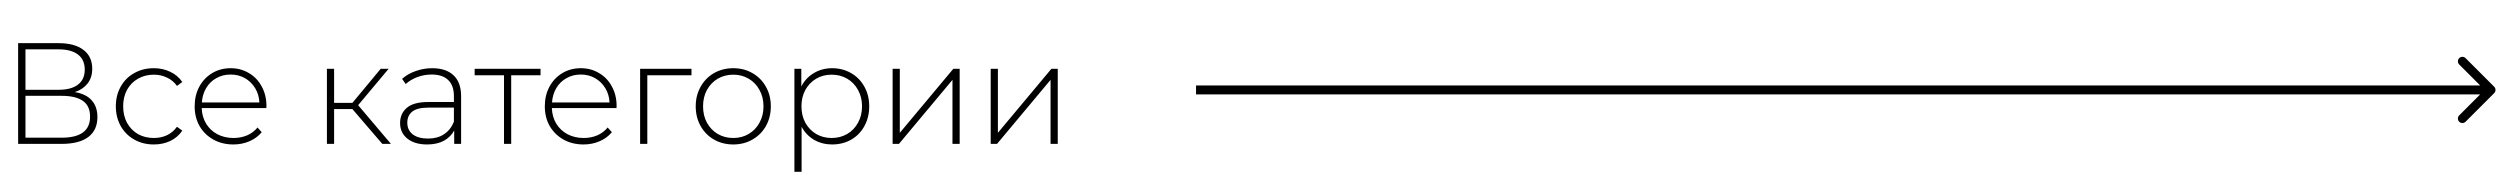 <?xml version="1.0" encoding="UTF-8"?> <svg xmlns="http://www.w3.org/2000/svg" width="278" height="20" viewBox="0 0 278 20" fill="none"><path d="M8.32 10.24C9.152 10.379 9.776 10.683 10.192 11.152C10.619 11.621 10.832 12.245 10.832 13.024C10.832 13.984 10.496 14.72 9.824 15.232C9.152 15.744 8.155 16 6.832 16H2.016V4.8H6.528C7.701 4.8 8.613 5.045 9.264 5.536C9.925 6.027 10.256 6.731 10.256 7.648C10.256 8.299 10.085 8.843 9.744 9.28C9.403 9.717 8.928 10.037 8.32 10.24ZM2.832 9.984H6.512C7.451 9.984 8.171 9.792 8.672 9.408C9.173 9.024 9.424 8.469 9.424 7.744C9.424 7.008 9.173 6.448 8.672 6.064C8.171 5.68 7.451 5.488 6.512 5.488H2.832V9.984ZM6.848 15.312C8.96 15.312 10.016 14.533 10.016 12.976C10.016 12.176 9.749 11.589 9.216 11.216C8.683 10.843 7.893 10.656 6.848 10.656H2.832V15.312H6.848ZM17.104 16.064C16.293 16.064 15.568 15.883 14.928 15.52C14.288 15.157 13.787 14.656 13.424 14.016C13.061 13.365 12.88 12.635 12.88 11.824C12.88 11.003 13.061 10.272 13.424 9.632C13.787 8.981 14.288 8.48 14.928 8.128C15.568 7.765 16.293 7.584 17.104 7.584C17.776 7.584 18.384 7.717 18.928 7.984C19.483 8.24 19.931 8.619 20.272 9.12L19.68 9.552C19.381 9.136 19.008 8.827 18.56 8.624C18.123 8.411 17.637 8.304 17.104 8.304C16.453 8.304 15.867 8.453 15.344 8.752C14.832 9.04 14.427 9.451 14.128 9.984C13.84 10.517 13.696 11.131 13.696 11.824C13.696 12.517 13.84 13.131 14.128 13.664C14.427 14.197 14.832 14.613 15.344 14.912C15.867 15.2 16.453 15.344 17.104 15.344C17.637 15.344 18.123 15.243 18.56 15.04C19.008 14.827 19.381 14.512 19.68 14.096L20.272 14.528C19.931 15.029 19.483 15.413 18.928 15.68C18.384 15.936 17.776 16.064 17.104 16.064ZM29.614 12.016H22.43C22.451 12.667 22.616 13.248 22.926 13.76C23.235 14.261 23.651 14.651 24.174 14.928C24.707 15.205 25.304 15.344 25.966 15.344C26.51 15.344 27.011 15.248 27.47 15.056C27.939 14.853 28.328 14.56 28.638 14.176L29.102 14.704C28.739 15.141 28.28 15.477 27.726 15.712C27.182 15.947 26.59 16.064 25.95 16.064C25.118 16.064 24.376 15.883 23.726 15.52C23.075 15.157 22.563 14.656 22.19 14.016C21.827 13.376 21.646 12.645 21.646 11.824C21.646 11.013 21.816 10.288 22.158 9.648C22.51 8.997 22.99 8.491 23.598 8.128C24.206 7.765 24.888 7.584 25.646 7.584C26.403 7.584 27.08 7.765 27.678 8.128C28.286 8.48 28.76 8.976 29.102 9.616C29.454 10.256 29.63 10.981 29.63 11.792L29.614 12.016ZM25.646 8.288C25.059 8.288 24.531 8.421 24.062 8.688C23.592 8.944 23.214 9.312 22.926 9.792C22.648 10.261 22.488 10.795 22.446 11.392H28.846C28.814 10.795 28.654 10.261 28.366 9.792C28.078 9.323 27.699 8.955 27.23 8.688C26.76 8.421 26.232 8.288 25.646 8.288ZM39.185 12.128H37.153V16H36.353V7.648H37.153V11.44H39.185L42.337 7.648H43.217L39.825 11.696L43.473 16H42.513L39.185 12.128ZM48.059 7.584C49.093 7.584 49.888 7.851 50.443 8.384C50.997 8.907 51.275 9.68 51.275 10.704V16H50.507V14.512C50.24 15.003 49.85 15.387 49.339 15.664C48.827 15.931 48.213 16.064 47.498 16.064C46.571 16.064 45.834 15.845 45.291 15.408C44.757 14.971 44.49 14.395 44.49 13.68C44.49 12.987 44.736 12.427 45.227 12C45.728 11.563 46.523 11.344 47.611 11.344H50.474V10.672C50.474 9.893 50.261 9.301 49.834 8.896C49.419 8.491 48.805 8.288 47.995 8.288C47.44 8.288 46.907 8.384 46.395 8.576C45.893 8.768 45.467 9.024 45.114 9.344L44.715 8.768C45.13 8.395 45.632 8.107 46.218 7.904C46.805 7.691 47.419 7.584 48.059 7.584ZM47.611 15.408C48.304 15.408 48.891 15.248 49.37 14.928C49.861 14.608 50.229 14.144 50.474 13.536V11.968H47.627C46.805 11.968 46.208 12.117 45.834 12.416C45.472 12.715 45.291 13.125 45.291 13.648C45.291 14.192 45.493 14.624 45.898 14.944C46.304 15.253 46.874 15.408 47.611 15.408ZM60.109 8.368H56.845V16H56.045V8.368H52.781V7.648H60.109V8.368ZM68.551 12.016H61.367C61.389 12.667 61.554 13.248 61.863 13.76C62.172 14.261 62.589 14.651 63.111 14.928C63.645 15.205 64.242 15.344 64.903 15.344C65.447 15.344 65.948 15.248 66.407 15.056C66.876 14.853 67.266 14.56 67.575 14.176L68.039 14.704C67.677 15.141 67.218 15.477 66.663 15.712C66.119 15.947 65.527 16.064 64.887 16.064C64.055 16.064 63.314 15.883 62.663 15.52C62.013 15.157 61.501 14.656 61.127 14.016C60.764 13.376 60.583 12.645 60.583 11.824C60.583 11.013 60.754 10.288 61.095 9.648C61.447 8.997 61.927 8.491 62.535 8.128C63.143 7.765 63.826 7.584 64.583 7.584C65.341 7.584 66.018 7.765 66.615 8.128C67.223 8.48 67.698 8.976 68.039 9.616C68.391 10.256 68.567 10.981 68.567 11.792L68.551 12.016ZM64.583 8.288C63.996 8.288 63.468 8.421 62.999 8.688C62.53 8.944 62.151 9.312 61.863 9.792C61.586 10.261 61.426 10.795 61.383 11.392H67.783C67.751 10.795 67.591 10.261 67.303 9.792C67.015 9.323 66.636 8.955 66.167 8.688C65.698 8.421 65.17 8.288 64.583 8.288ZM76.893 8.368H71.981V16H71.181V7.648H76.893V8.368ZM81.54 16.064C80.751 16.064 80.036 15.883 79.396 15.52C78.767 15.157 78.271 14.656 77.908 14.016C77.546 13.365 77.364 12.635 77.364 11.824C77.364 11.013 77.546 10.288 77.908 9.648C78.271 8.997 78.767 8.491 79.396 8.128C80.036 7.765 80.751 7.584 81.54 7.584C82.33 7.584 83.039 7.765 83.668 8.128C84.308 8.491 84.81 8.997 85.172 9.648C85.535 10.288 85.716 11.013 85.716 11.824C85.716 12.635 85.535 13.365 85.172 14.016C84.81 14.656 84.308 15.157 83.668 15.52C83.039 15.883 82.33 16.064 81.54 16.064ZM81.54 15.344C82.18 15.344 82.751 15.195 83.252 14.896C83.764 14.597 84.164 14.181 84.452 13.648C84.751 13.115 84.9 12.507 84.9 11.824C84.9 11.141 84.751 10.533 84.452 10C84.164 9.467 83.764 9.051 83.252 8.752C82.751 8.453 82.18 8.304 81.54 8.304C80.9 8.304 80.324 8.453 79.812 8.752C79.311 9.051 78.911 9.467 78.612 10C78.324 10.533 78.18 11.141 78.18 11.824C78.18 12.507 78.324 13.115 78.612 13.648C78.911 14.181 79.311 14.597 79.812 14.896C80.324 15.195 80.9 15.344 81.54 15.344ZM92.53 7.584C93.308 7.584 94.012 7.765 94.642 8.128C95.271 8.491 95.762 8.992 96.114 9.632C96.476 10.272 96.658 11.003 96.658 11.824C96.658 12.645 96.476 13.381 96.114 14.032C95.762 14.672 95.271 15.173 94.642 15.536C94.012 15.888 93.308 16.064 92.53 16.064C91.794 16.064 91.127 15.893 90.53 15.552C89.932 15.2 89.468 14.715 89.138 14.096V19.104H88.338V7.648H89.106V9.616C89.436 8.976 89.9 8.48 90.498 8.128C91.106 7.765 91.783 7.584 92.53 7.584ZM92.482 15.344C93.122 15.344 93.698 15.195 94.21 14.896C94.722 14.597 95.122 14.181 95.41 13.648C95.708 13.115 95.858 12.507 95.858 11.824C95.858 11.141 95.708 10.533 95.41 10C95.122 9.467 94.722 9.051 94.21 8.752C93.698 8.453 93.122 8.304 92.482 8.304C91.842 8.304 91.266 8.453 90.754 8.752C90.252 9.051 89.852 9.467 89.554 10C89.266 10.533 89.122 11.141 89.122 11.824C89.122 12.507 89.266 13.115 89.554 13.648C89.852 14.181 90.252 14.597 90.754 14.896C91.266 15.195 91.842 15.344 92.482 15.344ZM99.259 7.648H100.059V14.768L106.011 7.648H106.715V16H105.915V8.88L99.963 16H99.259V7.648ZM110.166 7.648H110.966V14.768L116.918 7.648H117.622V16H116.822V8.88L110.87 16H110.166V7.648Z" fill="black"></path><path d="M277.354 10.354C277.549 10.158 277.549 9.842 277.354 9.646L274.172 6.464C273.976 6.269 273.66 6.269 273.464 6.464C273.269 6.66 273.269 6.976 273.464 7.172L276.293 10L273.464 12.828C273.269 13.024 273.269 13.34 273.464 13.536C273.66 13.731 273.976 13.731 274.172 13.536L277.354 10.354ZM133 10.5H277V9.5H133V10.5Z" fill="black"></path></svg> 